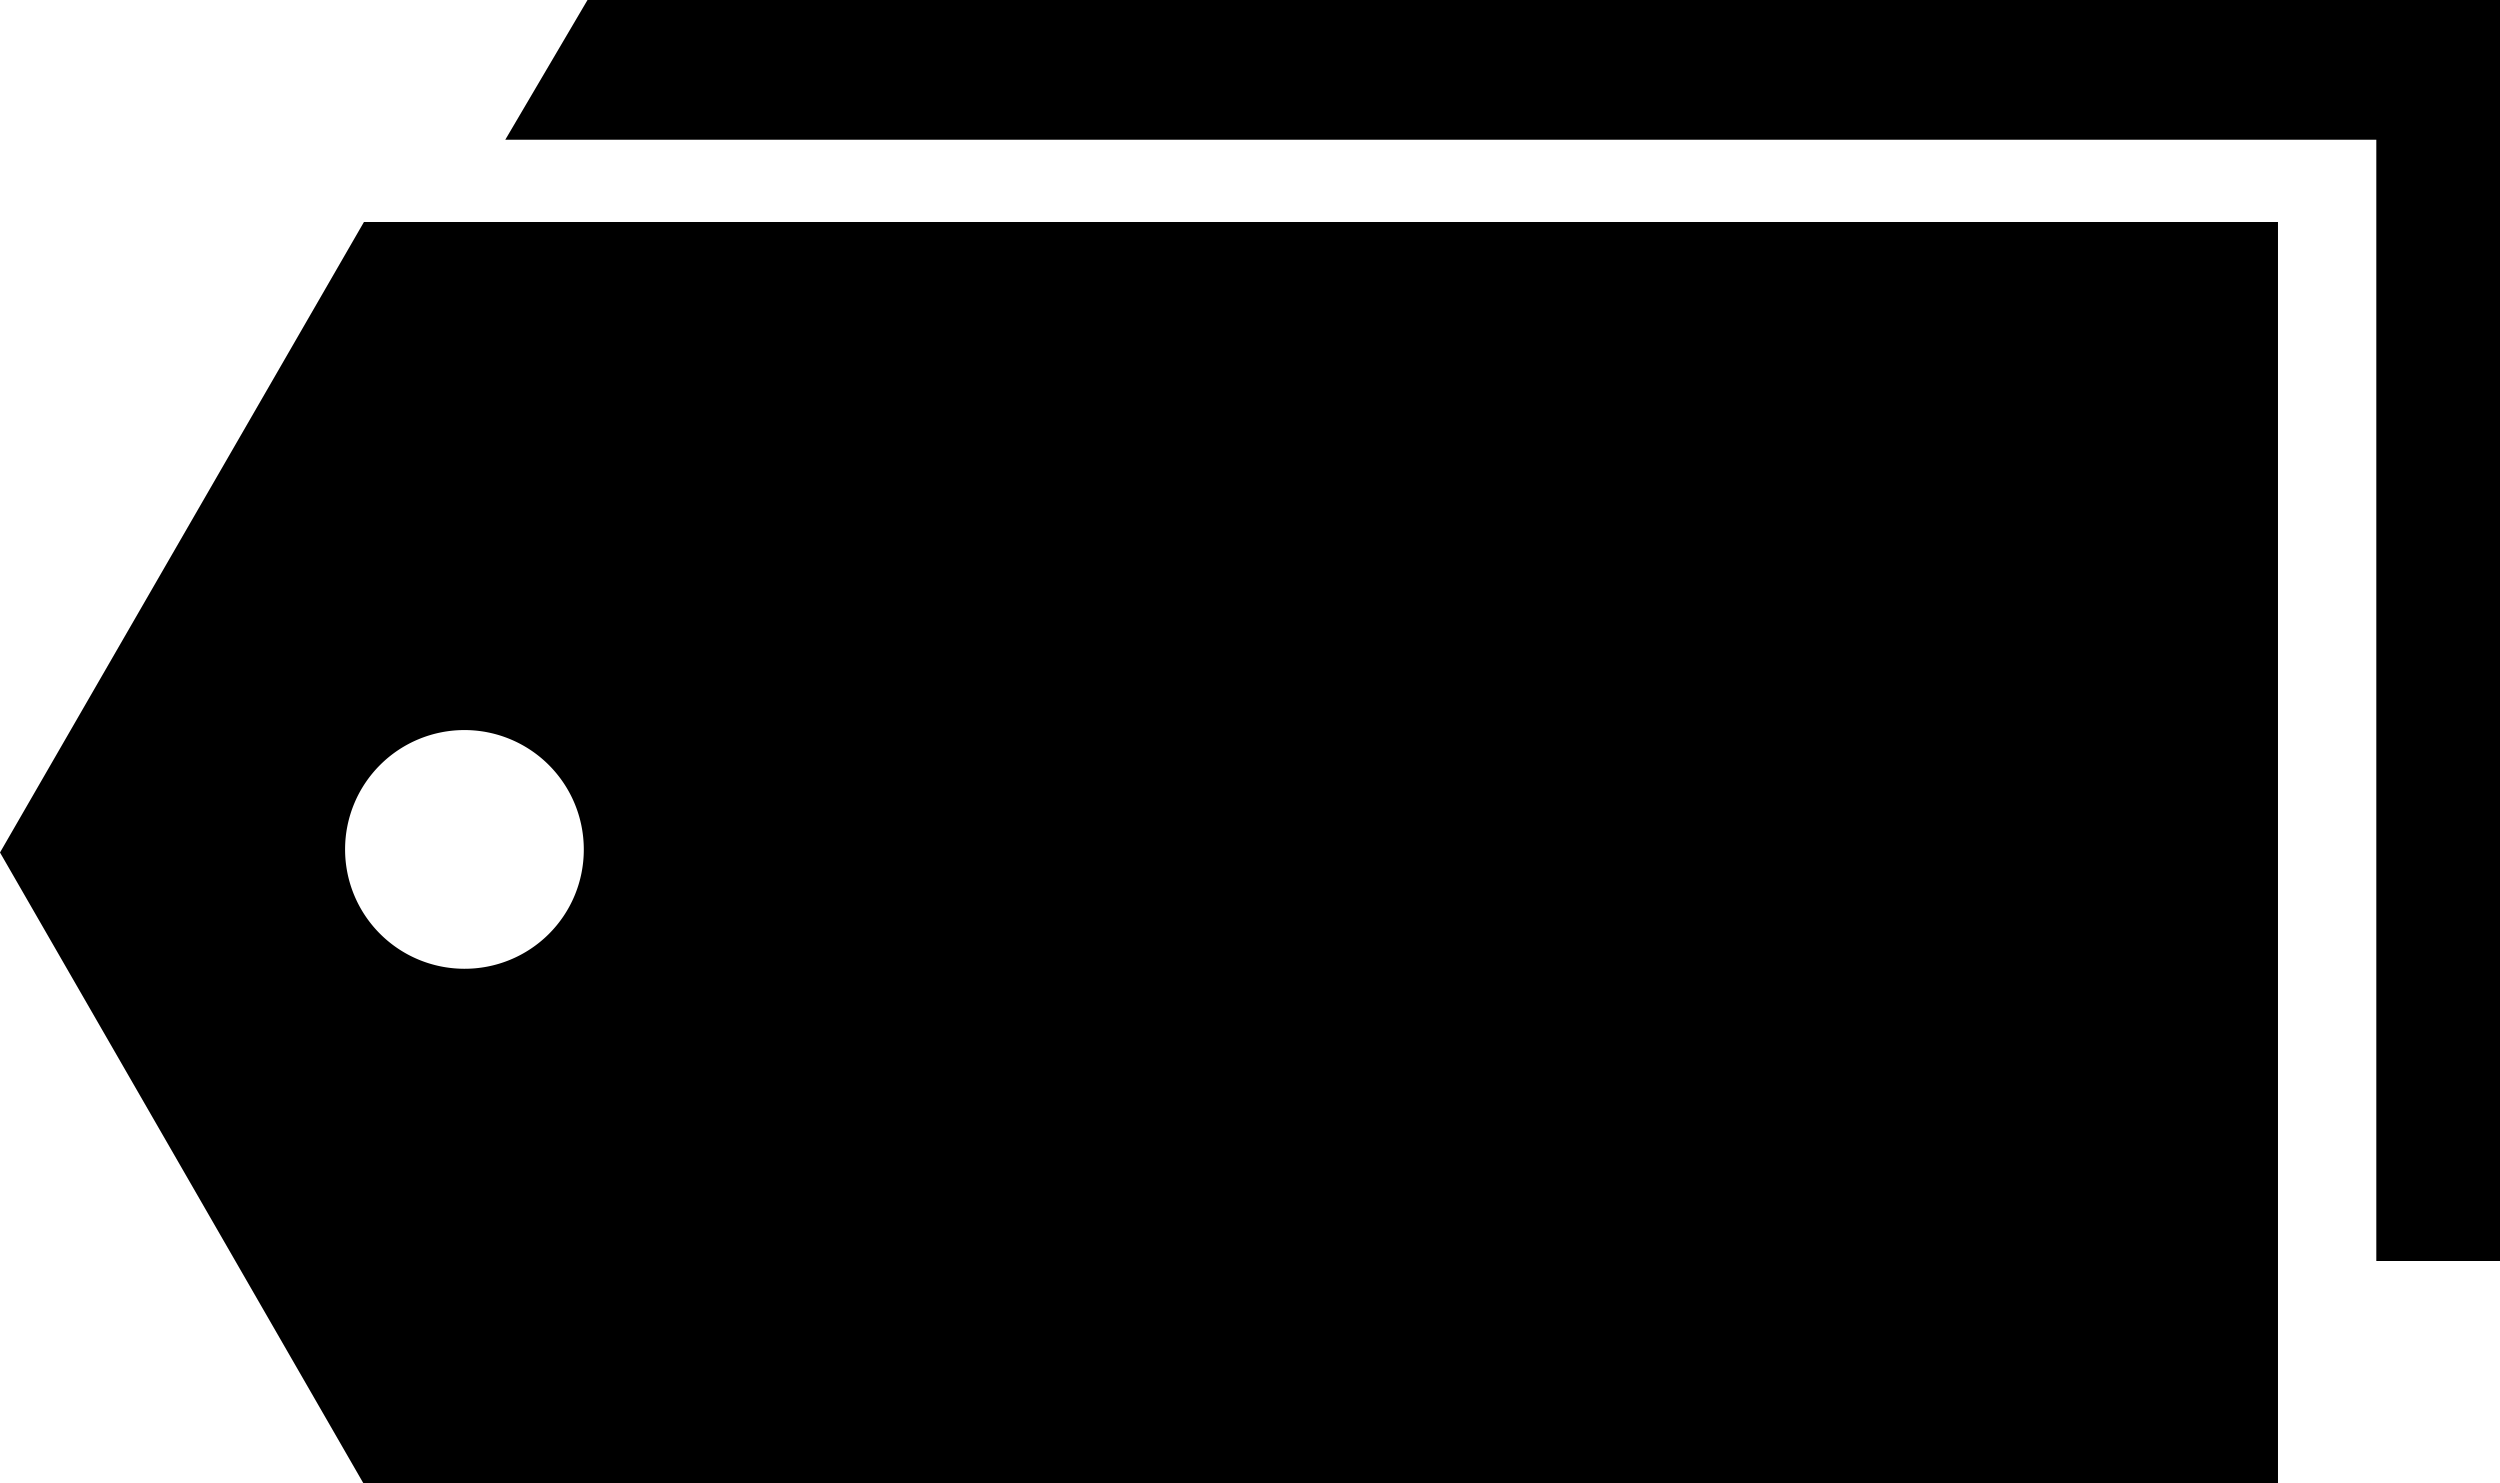 <svg xmlns="http://www.w3.org/2000/svg" viewBox="0 0 80.85 47.96"><title>アセット 1</title><path d="M80.85,0V40.78h-4V4.52H16.34L19,0ZM73.67,7.18V48H11.77L0,27.57,11.77,7.18ZM18.88,27.47A3.86,3.86,0,1,0,15,31.33,3.85,3.85,0,0,0,18.88,27.47Z"/></svg>